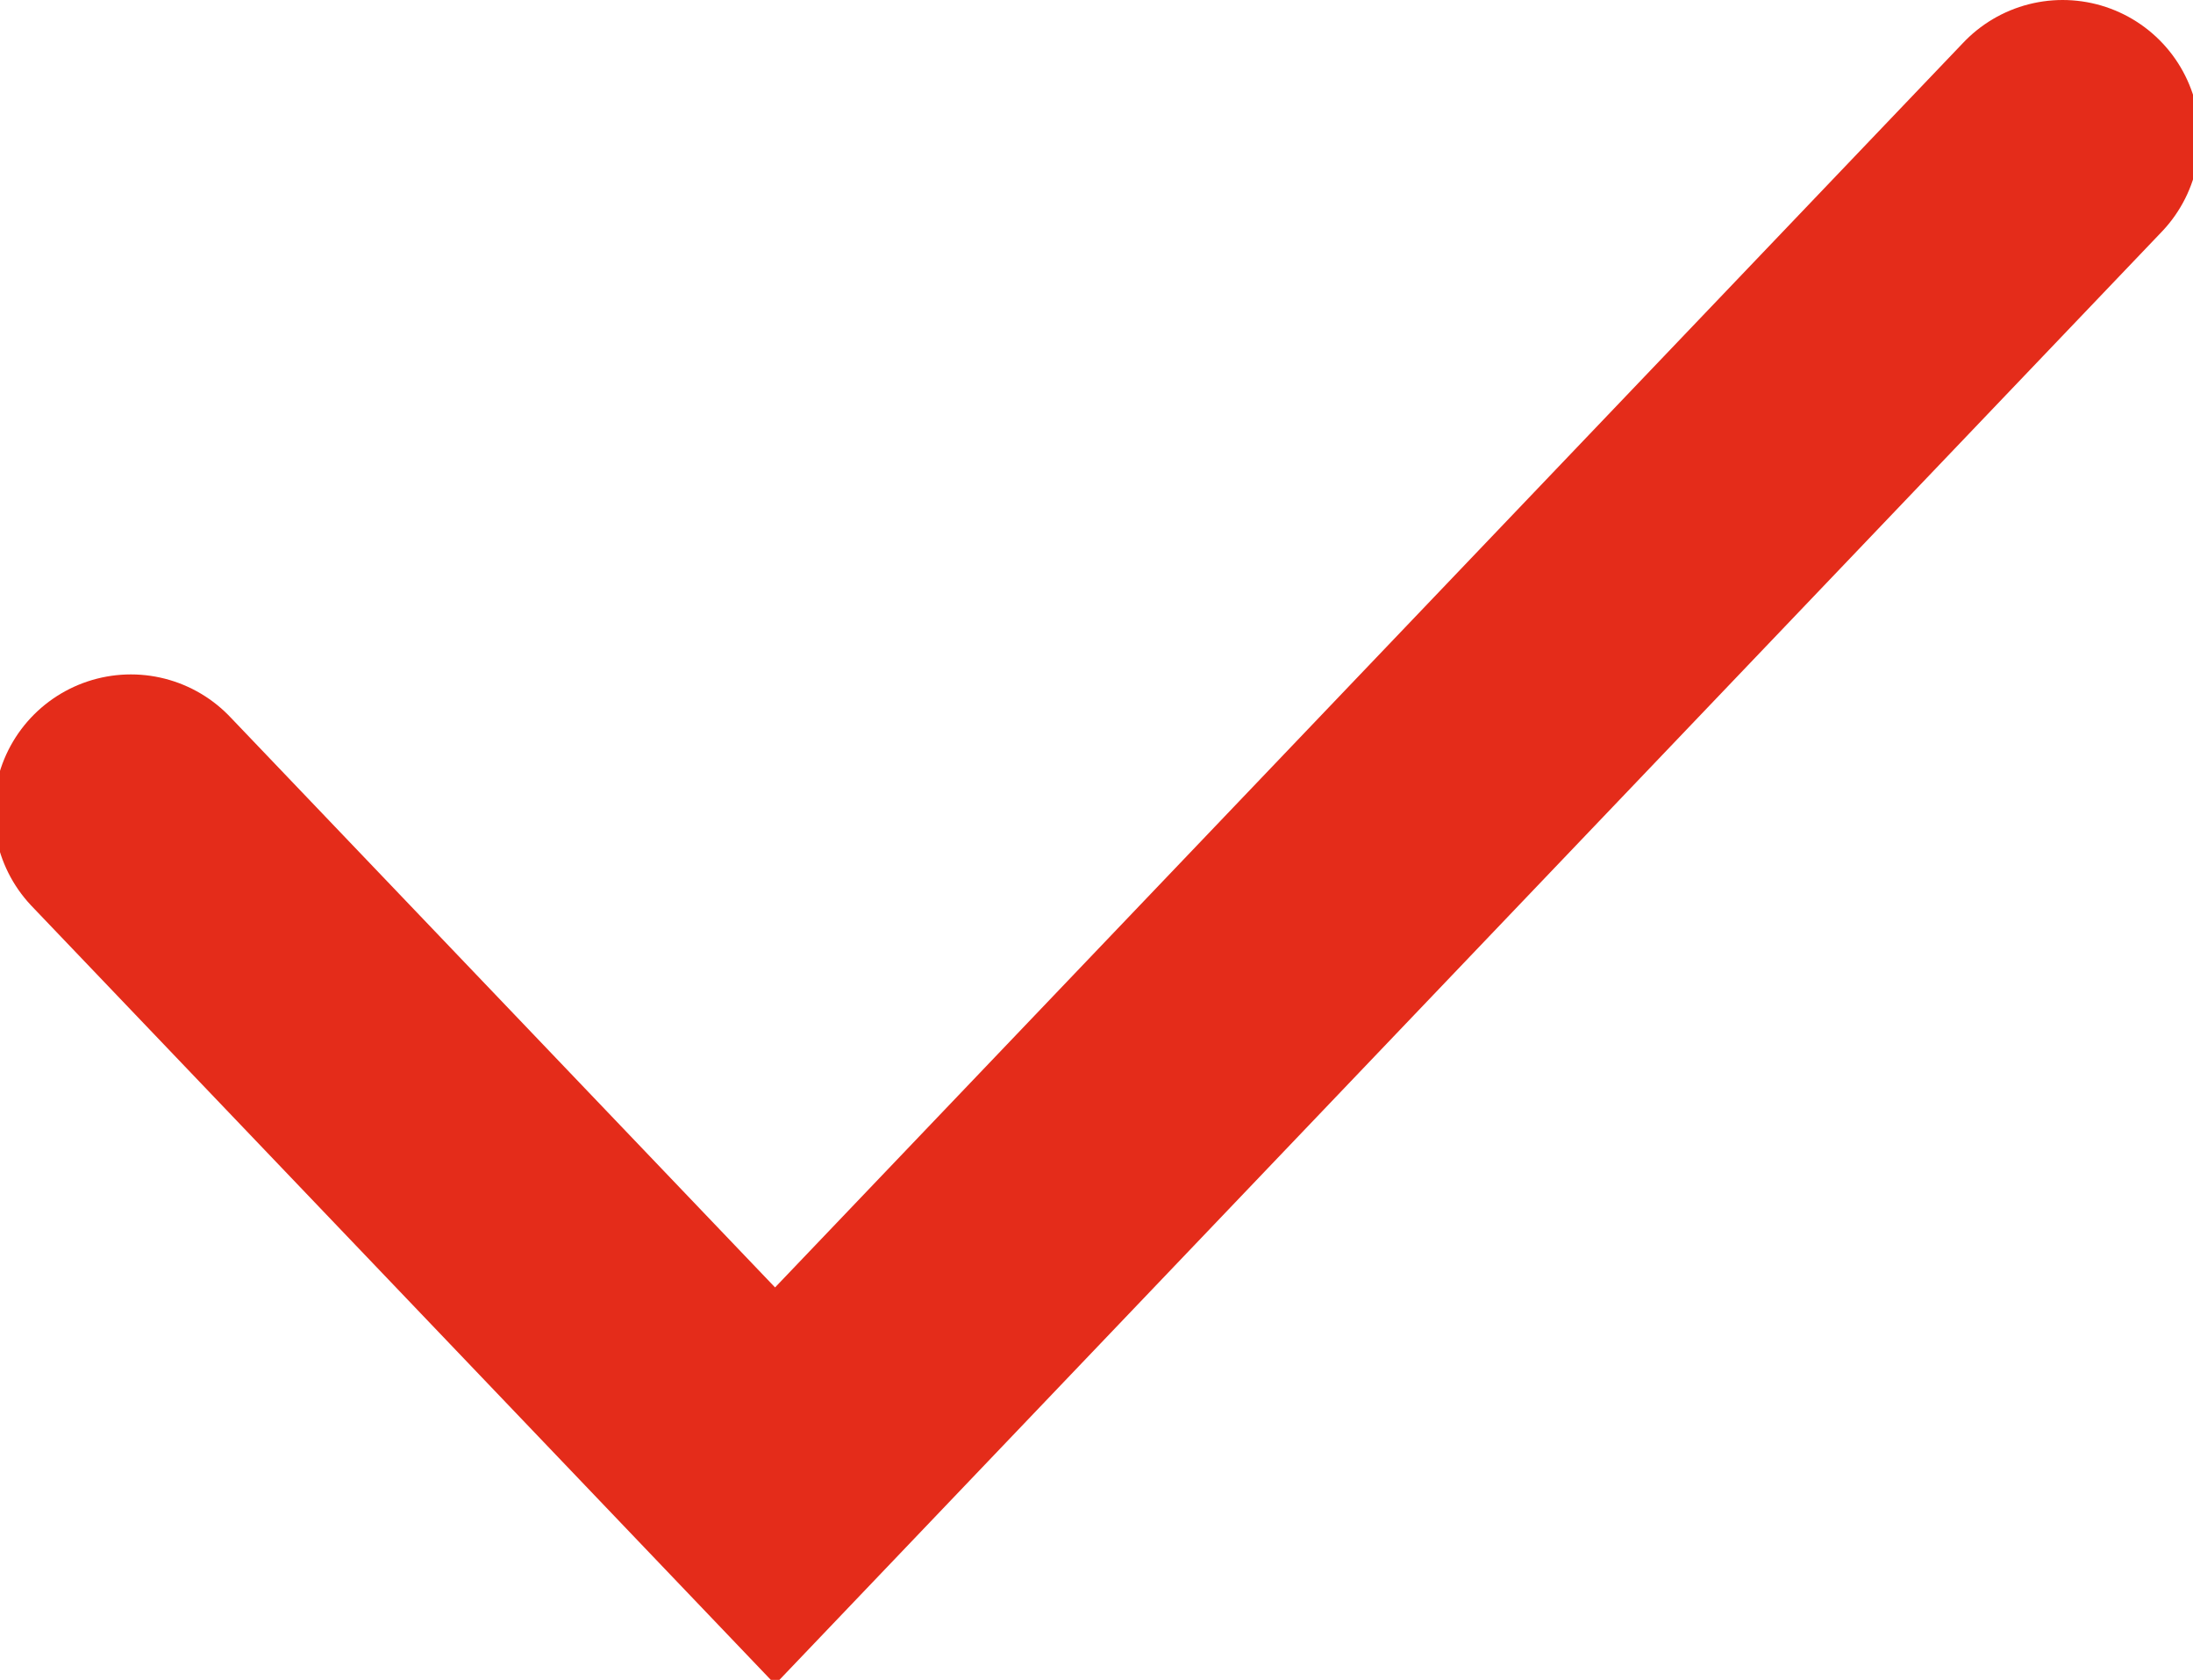 <svg xmlns="http://www.w3.org/2000/svg" xmlns:xlink="http://www.w3.org/1999/xlink" width="16" height="12.255" viewBox="0 0 16 12.255">
  <defs>
    <clipPath id="clip-path">
      <path id="Pfad_385" data-name="Pfad 385" d="M0,0H16V-12.255H0Z" transform="translate(0 12.255)" fill="none"/>
    </clipPath>
  </defs>
  <g id="Gruppe_1039" data-name="Gruppe 1039" transform="translate(0 12.255)">
    <g id="Gruppe_1038" data-name="Gruppe 1038" transform="translate(0 -12.255)" clip-path="url(#clip-path)">
      <g id="Gruppe_1037" data-name="Gruppe 1037" transform="translate(0.955 1)">
        <path id="Pfad_384" data-name="Pfad 384" d="M0,0,4.7,4.92l9.394-9.84" transform="translate(0 4.92)" fill="none" stroke="#e42c1a" stroke-linecap="round" stroke-width="2"/>
      </g>
    </g>
  </g>
</svg>
